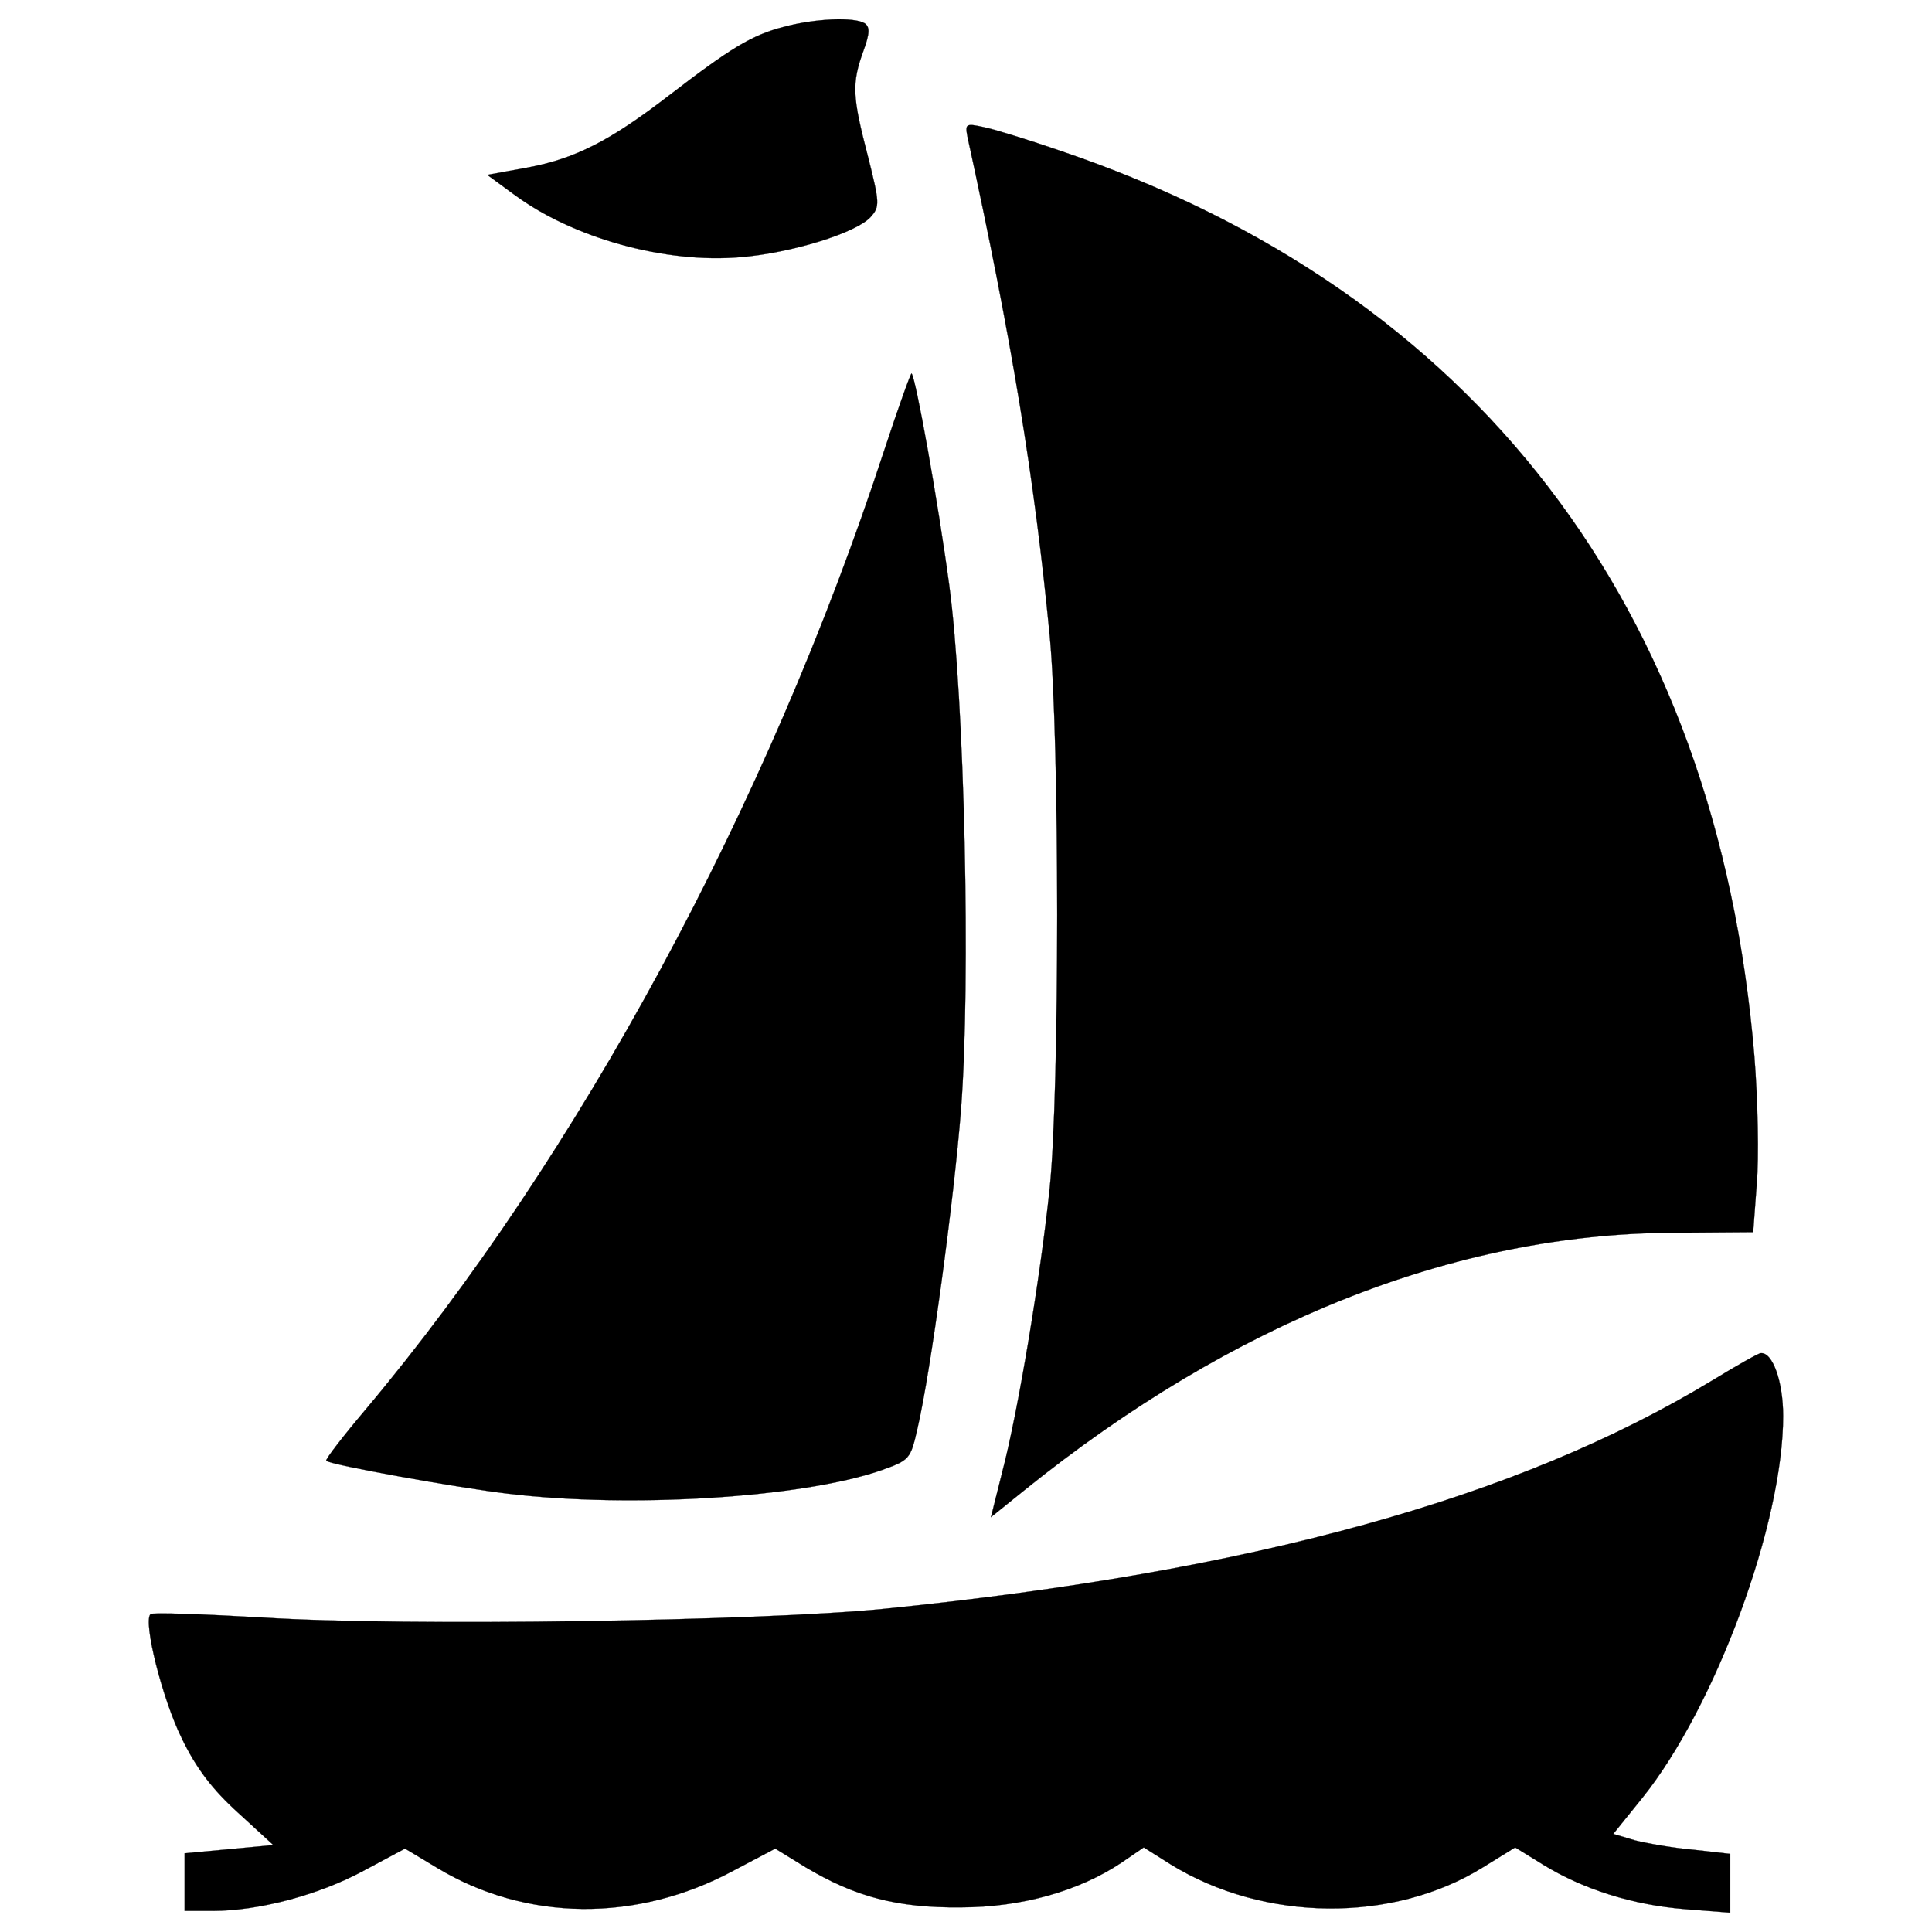 <svg version="1.1" xmlns="http://www.w3.org/2000/svg" xmlns:xlink="http://www.w3.org/1999/xlink" x="0px" y="0px" viewBox="0 0 1000 1000">
<style>
	path {fill:black;stroke:black}
	@media (prefers-color-scheme: dark){
	path {fill:white;stroke:white}
	}
</style>
<g transform="translate(0,511) scale(0.1,-0.1)">
<path d="M4058.4,4971.4c-167.3-42.6-279.9-112.6-596.2-355.9C3158,4381.3,2975.5,4287,2723,4241.4l-200.8-36.5l136.9-100.4c307.2-228.1,784.8-359,1174.2-325.5c261.6,21.3,596.2,124.7,672.3,206.9c48.7,54.8,48.7,70-15.2,322.4c-79.1,304.2-82.1,371.1-21.3,538.4c33.5,91.3,33.5,124.7,6.1,143C4420.4,5023.1,4216.6,5014,4058.4,4971.4z"/><path d="M5007.5,4402.6C5238.6,3344,5354.2,2635.3,5433.3,1820c51.7-547.5,51.7-2354.4,0-2859.4c-48.7-465.4-164.3-1162-246.4-1472.3l-57.8-231.2l173.4,139.9c1079.9,870,2226.7,1326.3,3355.2,1332.4l416.7,3.1l18.2,246.4c12.2,136.9,6.1,438-12.2,666.2c-194.7,2324-1444.9,3957.5-3592.5,4684.5c-158.2,54.7-334.6,109.5-392.4,121.7C4998.3,4472.6,4995.3,4469.5,5007.5,4402.6z"/><path d="M4578.5,2784.3c-602.3-1843.4-1584.8-3659.4-2689-4973.5c-115.6-136.9-206.9-255.5-200.8-261.6c21.3-21.3,681.4-139.9,939.9-170.3c632.7-76,1514.9-21.3,1925.5,118.6c155.1,54.8,158.2,57.8,194.7,219c66.9,282.9,188.6,1180.3,225.1,1648.7c51.7,666.2,18.3,2129.3-60.8,2716.4c-57.8,431.9-173.4,1073.8-194.7,1095.1C4715.4,3182.8,4651.6,3006.4,4578.5,2784.3z"/><path d="M8864.6-2034c-1006.9-611.4-2384.8-991.7-4289.1-1183.3c-644.9-63.9-2476.1-91.3-3206.2-45.6c-316.4,18.3-581,27.4-590.1,18.3c-39.6-39.5,60.8-438,161.2-641.9c76-158.2,161.2-267.7,292-386.3l182.5-167.3l-228.1-21.3l-231.2-21.3v-149v-149.1h146c237.3,0,547.5,82.1,778.7,206.8l216,115.6l167.3-100.4c459.3-276.8,1031.2-282.9,1530.1-15.2l219,115.6l158.2-97.3c255.5-152.1,471.5-209.9,800-206.9c319.4,0,614.5,85.2,833.5,231.2l115.6,79.1l139.9-88.2c483.7-298.1,1149.8-304.2,1615.3-15.2l167.3,103.4l142.9-88.2c206.9-127.8,465.4-209.9,736.1-231.2l234.2-18.2v152.1v152.1l-188.6,21.3c-106.5,9.1-243.4,33.4-304.2,48.7l-112.6,33.4l152.1,188.6c377.2,471.5,727,1417.5,727,1974.2c0,179.5-54.7,331.5-115.6,325.5C9101.8-1894.1,8989.3-1958,8864.6-2034z"/></g></svg>